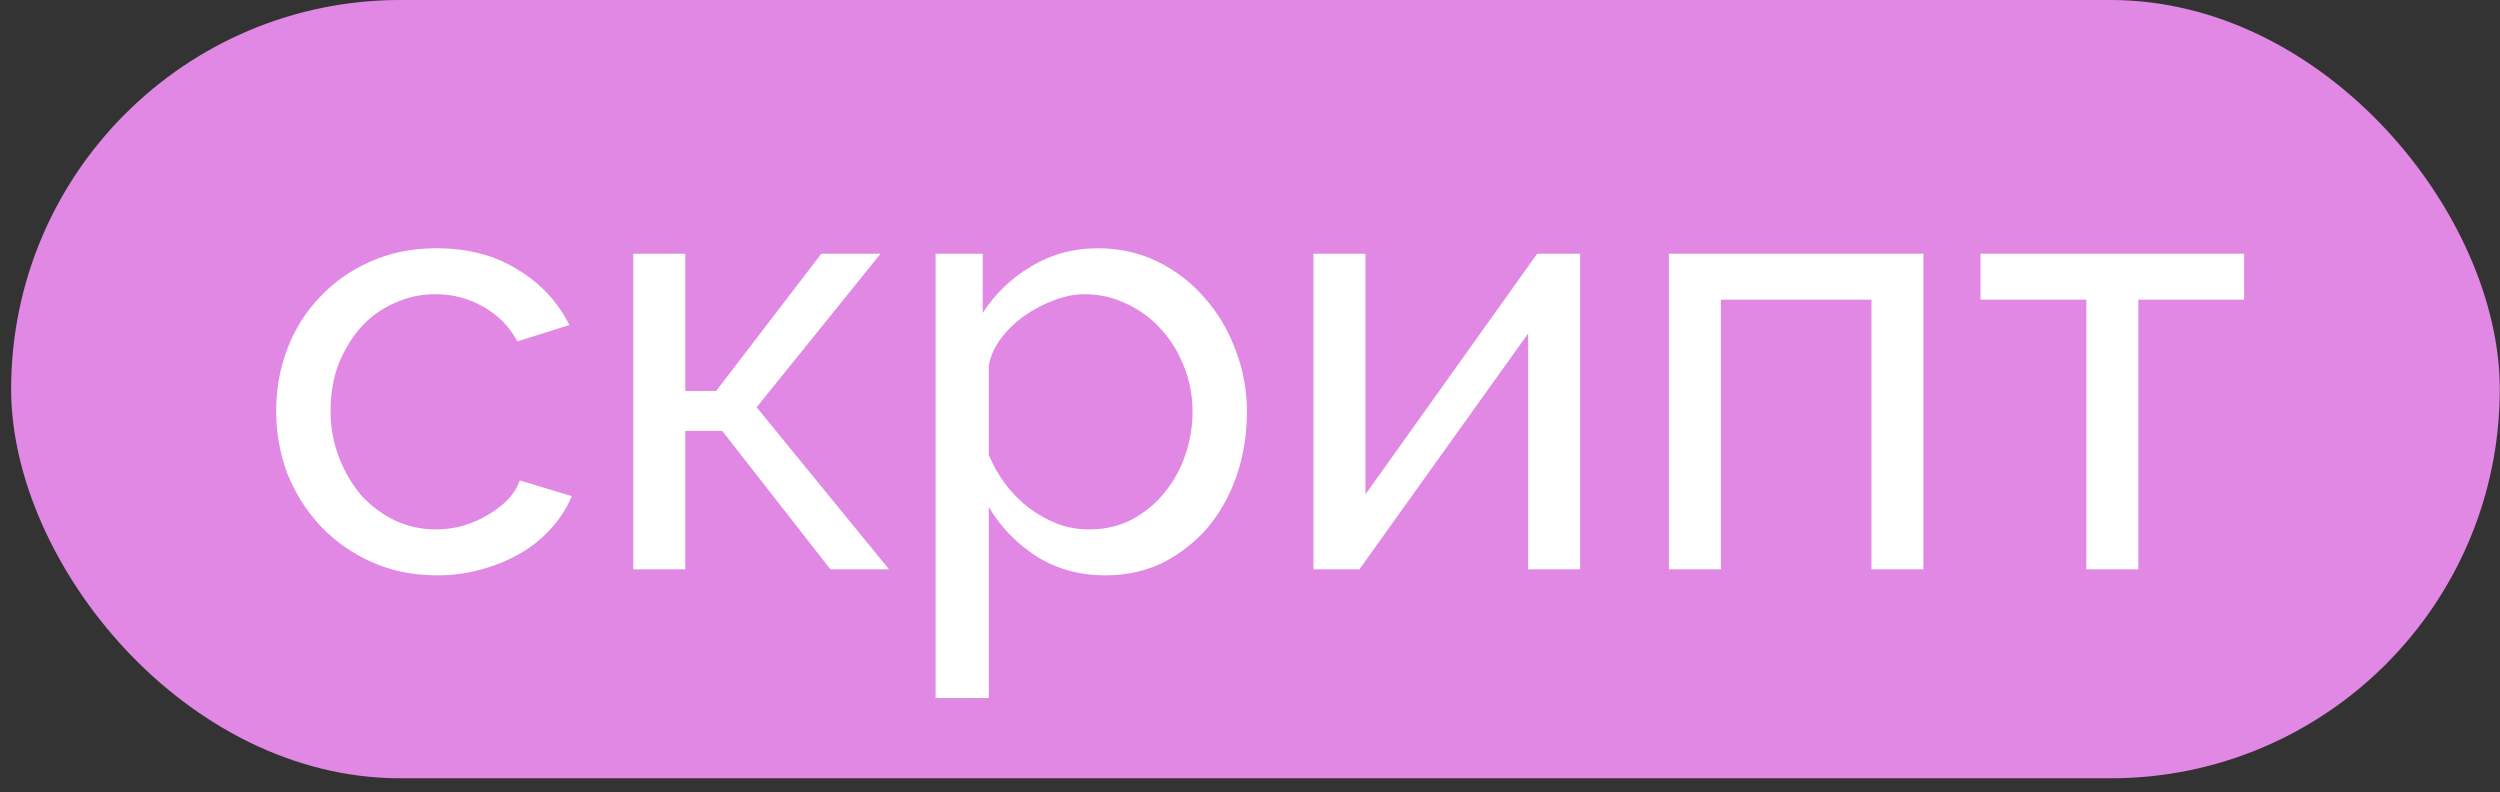 <?xml version="1.0" encoding="UTF-8"?> <svg xmlns="http://www.w3.org/2000/svg" width="101" height="32" viewBox="0 0 101 32" fill="none"><rect x="0" y="0" width="101" height="32" fill="#333333" stroke="none"/><rect x="0.45" width="100.541" height="31.443" rx="15.721" fill="#E088E4"></rect><path d="M11.157 16.601C11.157 15.705 11.312 14.858 11.621 14.06C11.93 13.262 12.37 12.57 12.94 11.984C13.51 11.382 14.186 10.909 14.967 10.567C15.765 10.209 16.653 10.03 17.63 10.03C18.9 10.03 19.991 10.315 20.903 10.885C21.831 11.438 22.531 12.188 23.003 13.132L20.903 13.791C20.577 13.189 20.121 12.725 19.535 12.399C18.949 12.057 18.297 11.886 17.581 11.886C16.995 11.886 16.441 12.008 15.92 12.253C15.399 12.481 14.951 12.806 14.576 13.23C14.202 13.653 13.901 14.15 13.673 14.72C13.461 15.29 13.355 15.916 13.355 16.601C13.355 17.268 13.469 17.895 13.697 18.481C13.925 19.067 14.226 19.58 14.601 20.02C14.992 20.443 15.44 20.777 15.944 21.021C16.465 21.266 17.019 21.388 17.605 21.388C17.98 21.388 18.346 21.339 18.704 21.241C19.079 21.127 19.413 20.981 19.706 20.802C20.015 20.623 20.284 20.419 20.512 20.191C20.74 19.947 20.903 19.686 21 19.409L23.101 20.044C22.906 20.517 22.629 20.948 22.271 21.339C21.929 21.73 21.521 22.064 21.049 22.34C20.577 22.617 20.048 22.837 19.462 23C18.892 23.163 18.289 23.244 17.654 23.244C16.693 23.244 15.814 23.065 15.016 22.707C14.218 22.349 13.534 21.868 12.964 21.266C12.395 20.663 11.947 19.963 11.621 19.165C11.312 18.351 11.157 17.496 11.157 16.601ZM33.182 10.25H35.575L30.568 16.454L35.917 23H33.548L29.176 17.407H27.686V23H25.585V10.25H27.686V15.794H28.932L33.182 10.25ZM44.662 23.244C43.603 23.244 42.667 22.984 41.853 22.463C41.055 21.942 40.42 21.282 39.948 20.484V28.203H37.798V10.25H39.703V12.643C40.208 11.862 40.86 11.235 41.657 10.763C42.472 10.274 43.367 10.03 44.344 10.03C45.224 10.03 46.03 10.209 46.763 10.567C47.495 10.926 48.13 11.414 48.668 12.033C49.205 12.635 49.62 13.336 49.913 14.133C50.223 14.931 50.377 15.762 50.377 16.625C50.377 17.537 50.239 18.4 49.962 19.214C49.685 20.012 49.295 20.712 48.79 21.315C48.285 21.901 47.682 22.373 46.982 22.731C46.282 23.073 45.509 23.244 44.662 23.244ZM44.002 21.388C44.638 21.388 45.207 21.258 45.712 20.997C46.233 20.72 46.673 20.362 47.031 19.922C47.406 19.466 47.691 18.953 47.886 18.384C48.081 17.814 48.179 17.227 48.179 16.625C48.179 15.99 48.065 15.387 47.837 14.817C47.609 14.231 47.3 13.726 46.909 13.303C46.518 12.863 46.054 12.521 45.517 12.277C44.996 12.017 44.426 11.886 43.807 11.886C43.416 11.886 43.009 11.968 42.586 12.131C42.179 12.277 41.788 12.481 41.413 12.741C41.055 12.986 40.737 13.287 40.461 13.645C40.2 13.987 40.029 14.353 39.948 14.744V18.384C40.127 18.807 40.355 19.206 40.632 19.58C40.908 19.939 41.226 20.256 41.584 20.533C41.943 20.794 42.325 21.005 42.732 21.168C43.139 21.315 43.563 21.388 44.002 21.388ZM55.165 19.971L62.102 10.25H63.836V23H61.736V13.474L54.921 23H53.064V10.25H55.165V19.971ZM77.707 23H75.607V12.106H69.525V23H67.424V10.25H77.707V23ZM86.388 23H84.287V12.106H80.013V10.25H90.662V12.106H86.388V23Z" fill="white"></path></svg> 
